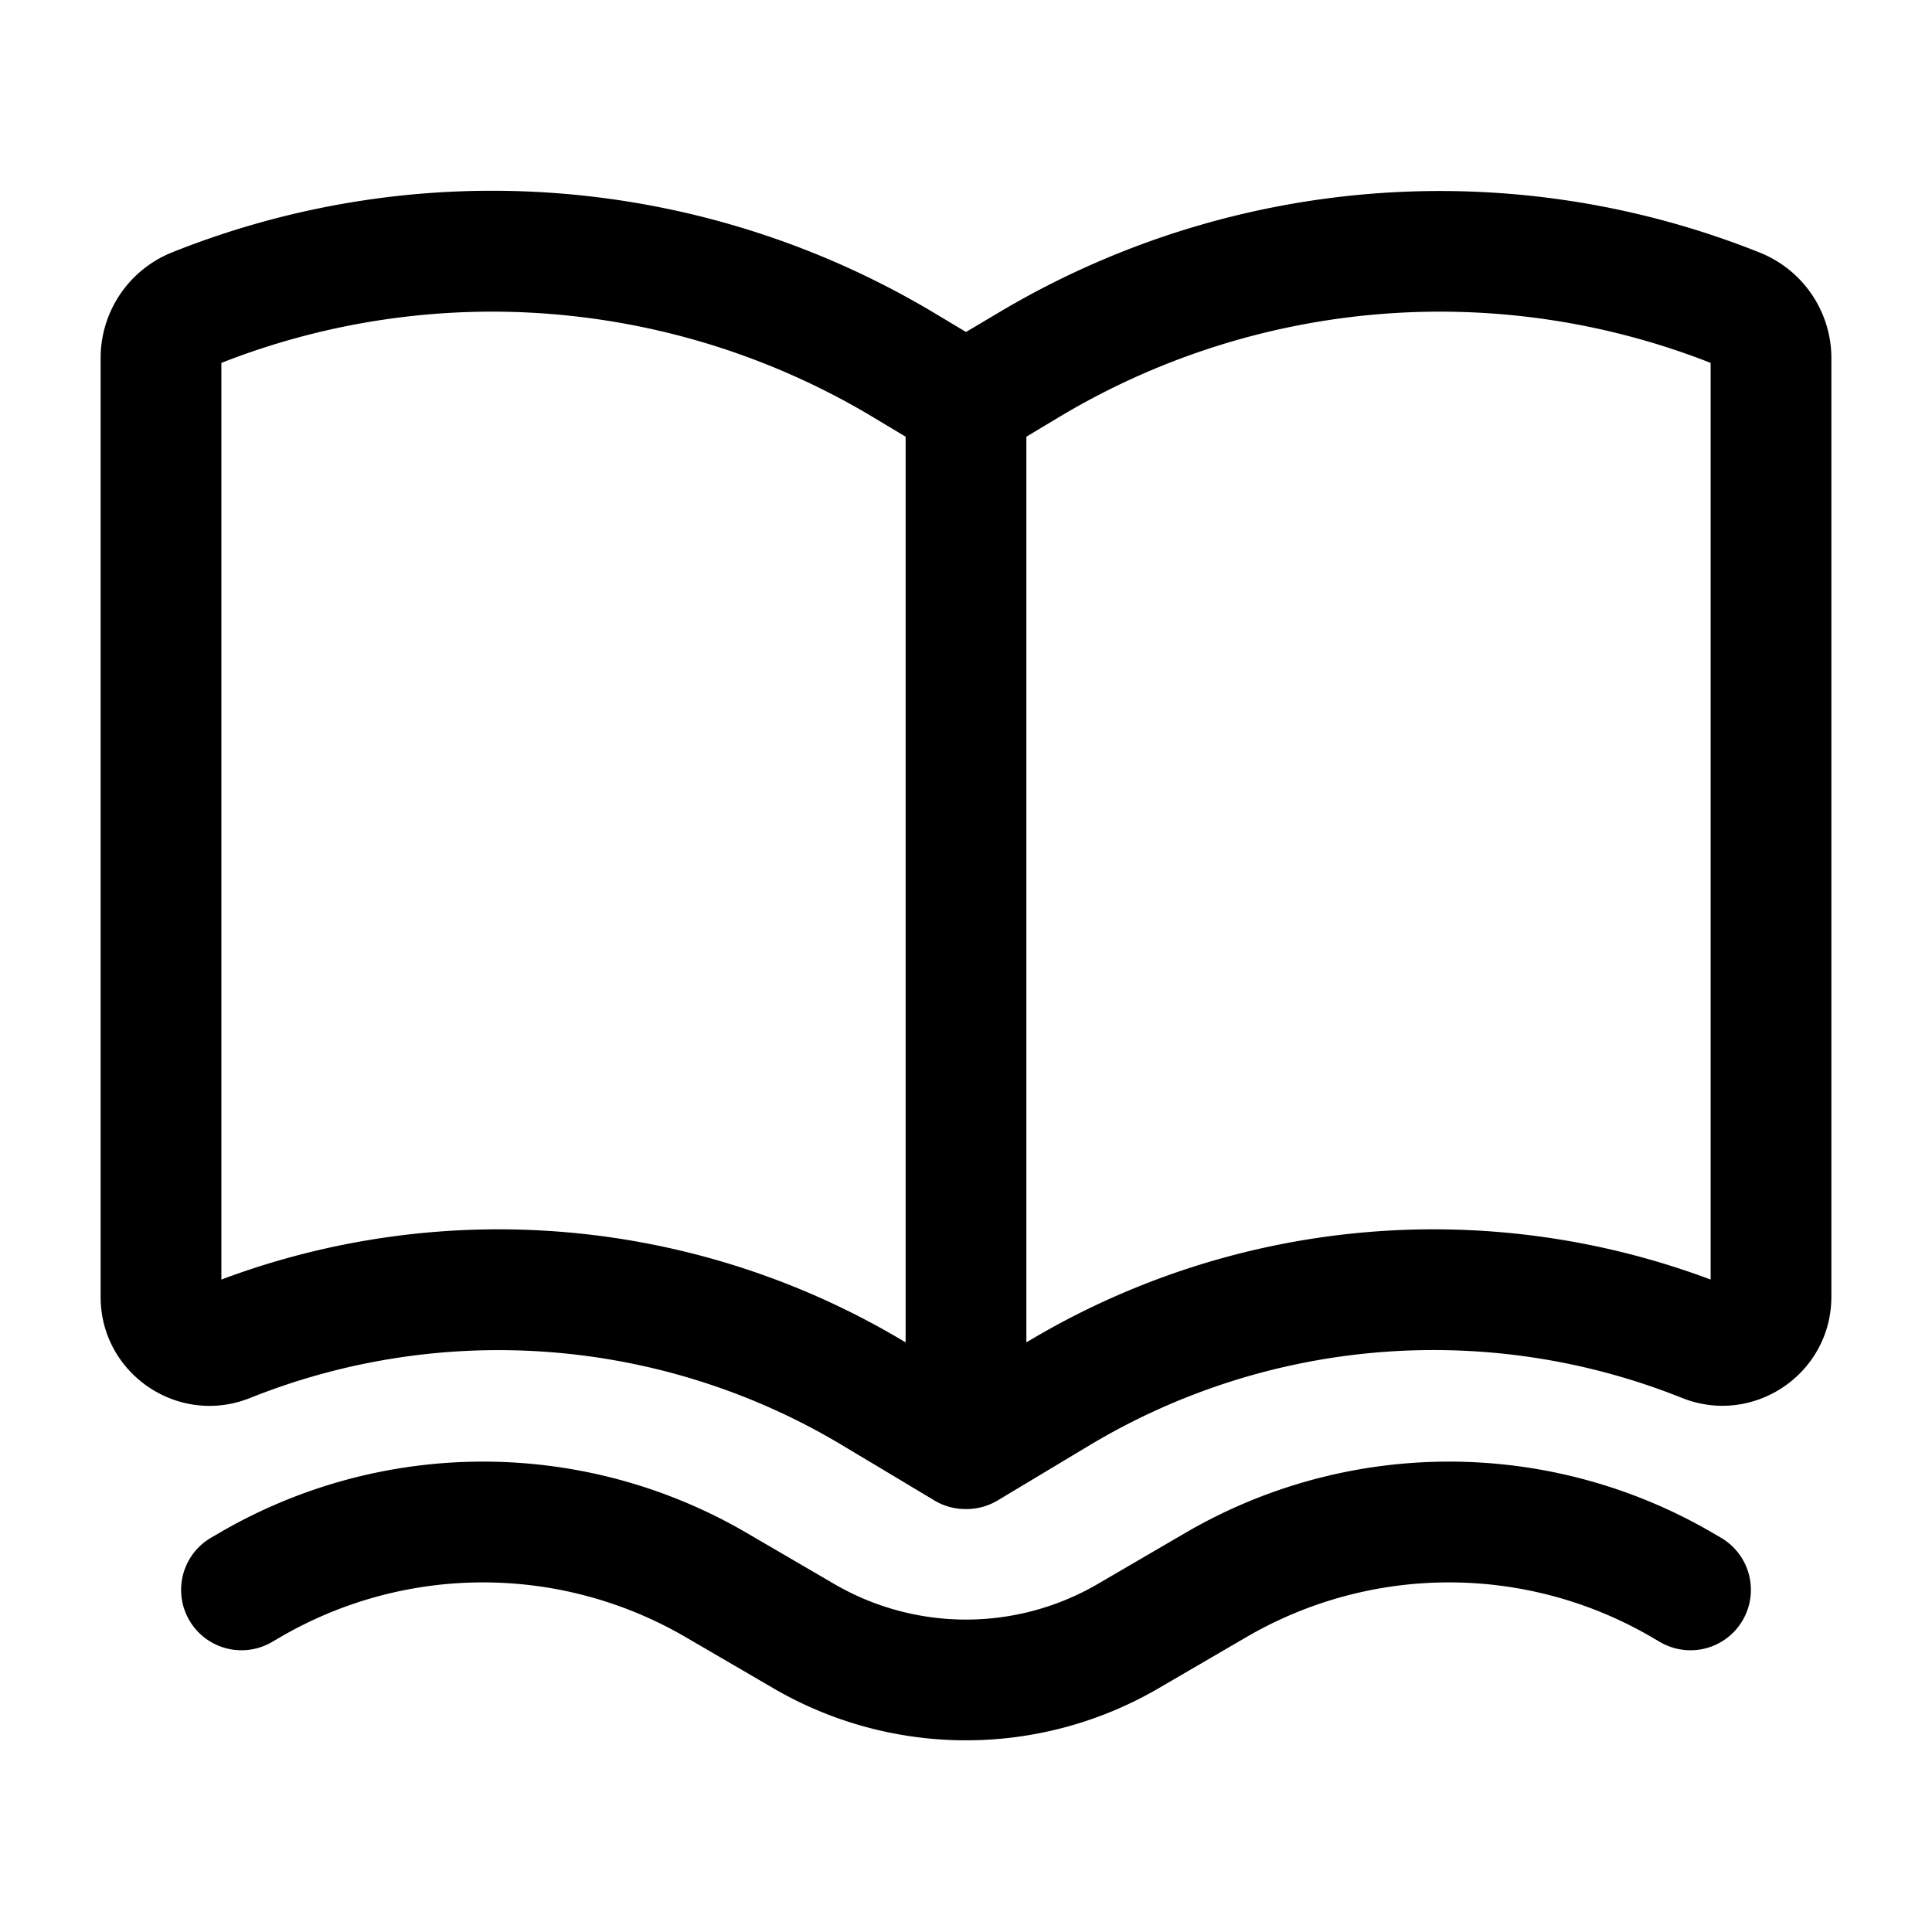 <?xml version="1.0" encoding="iso-8859-1"?>
<!-- Generator: www.svgicons.com -->
<svg xmlns="http://www.w3.org/2000/svg" width="800" height="800" viewBox="0 0 24 24">
<path fill="currentColor" fill-rule="evenodd" d="M11.602 18.636a.75.75 0 0 0 .398.11a.75.75 0 0 0 .398-.11l1.135-.681a8.308 8.308 0 0 1 7.36-.59c.89.356 1.857-.3 1.857-1.257V4.45c0-.578-.352-1.097-.889-1.312a10.701 10.701 0 0 0-9.48.76L12 4.124l-.382-.229a10.701 10.701 0 0 0-9.48-.76A1.413 1.413 0 0 0 1.25 4.45v11.66c0 .957.967 1.612 1.857 1.256a8.308 8.308 0 0 1 7.36.59zM2.75 4.508v11.387a9.809 9.809 0 0 1 8.489.774l.011.006V5.425l-.403-.242a9.201 9.201 0 0 0-8.097-.675m10.011 12.16l-.011.007V5.425l.403-.242a9.201 9.201 0 0 1 8.097-.675v11.387a9.809 9.809 0 0 0-8.489.774" clip-rule="evenodd"/><path fill="currentColor" d="M9.275 19.042a6.5 6.5 0 0 0-6.55 0l-.103.06a.75.75 0 1 0 .756 1.296l.103-.06a5 5 0 0 1 5.038 0l1.088.634a4.75 4.75 0 0 0 4.786 0l1.088-.634a5 5 0 0 1 5.038 0l.103.06a.75.75 0 0 0 .756-1.296l-.103-.06a6.5 6.5 0 0 0-6.55 0l-1.087.634a3.25 3.25 0 0 1-3.276 0z"/>
</svg>